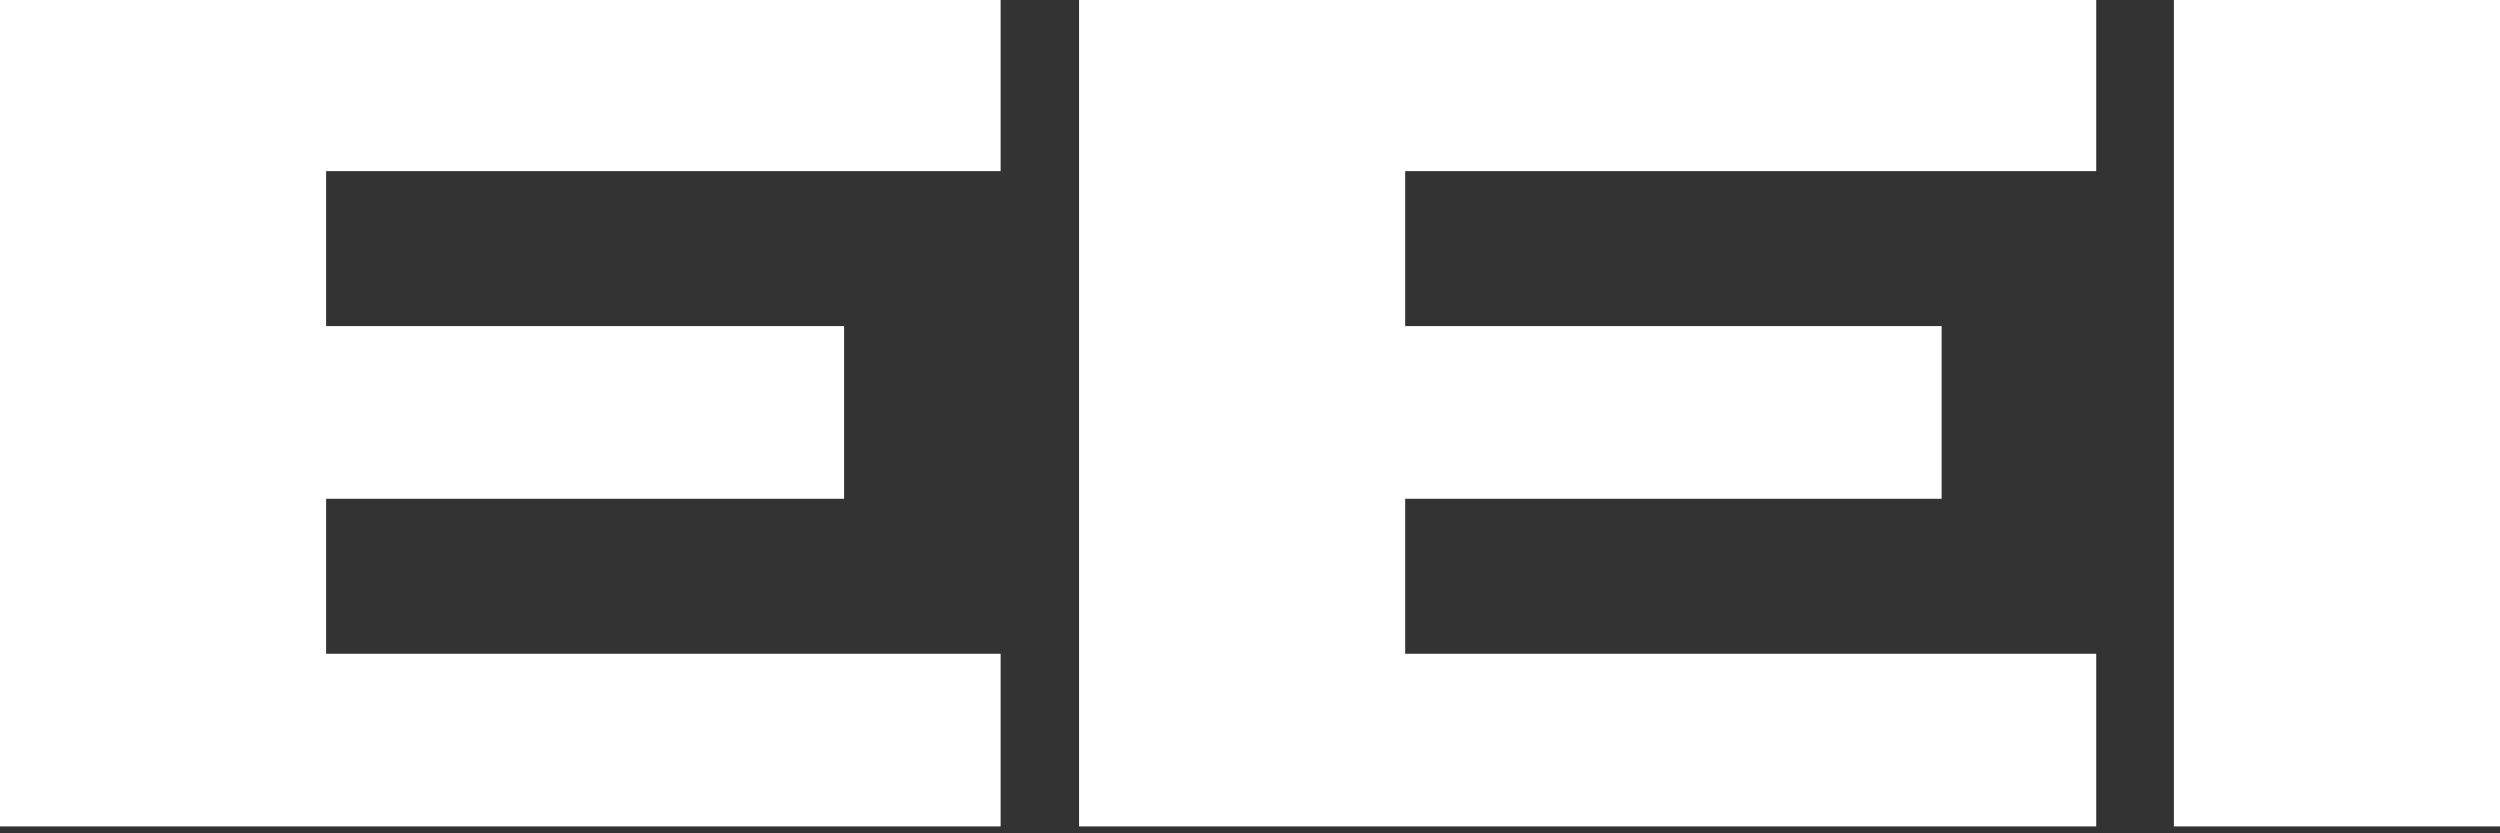 <?xml version="1.0" encoding="UTF-8"?>
<svg xmlns="http://www.w3.org/2000/svg" width="102" height="34" viewBox="0 0 102 34" fill="none">
  <rect x="0" y="0" width="102" height="34" fill="#333333" stroke="none"/>
  <path d="M40.825 0V6.982H13.305V13.305H34.439V20.35H13.305V26.673H40.825V33.718H0V0H40.825Z" fill="white"></path>
  <path d="M85.526 0V6.982H57.331V13.305H79.218V20.35H57.331V26.673H85.526V33.718H44.026V0H85.526Z" fill="white"></path>
  <path d="M102 0H88.695V33.718H102V0Z" fill="white"></path>
</svg>

